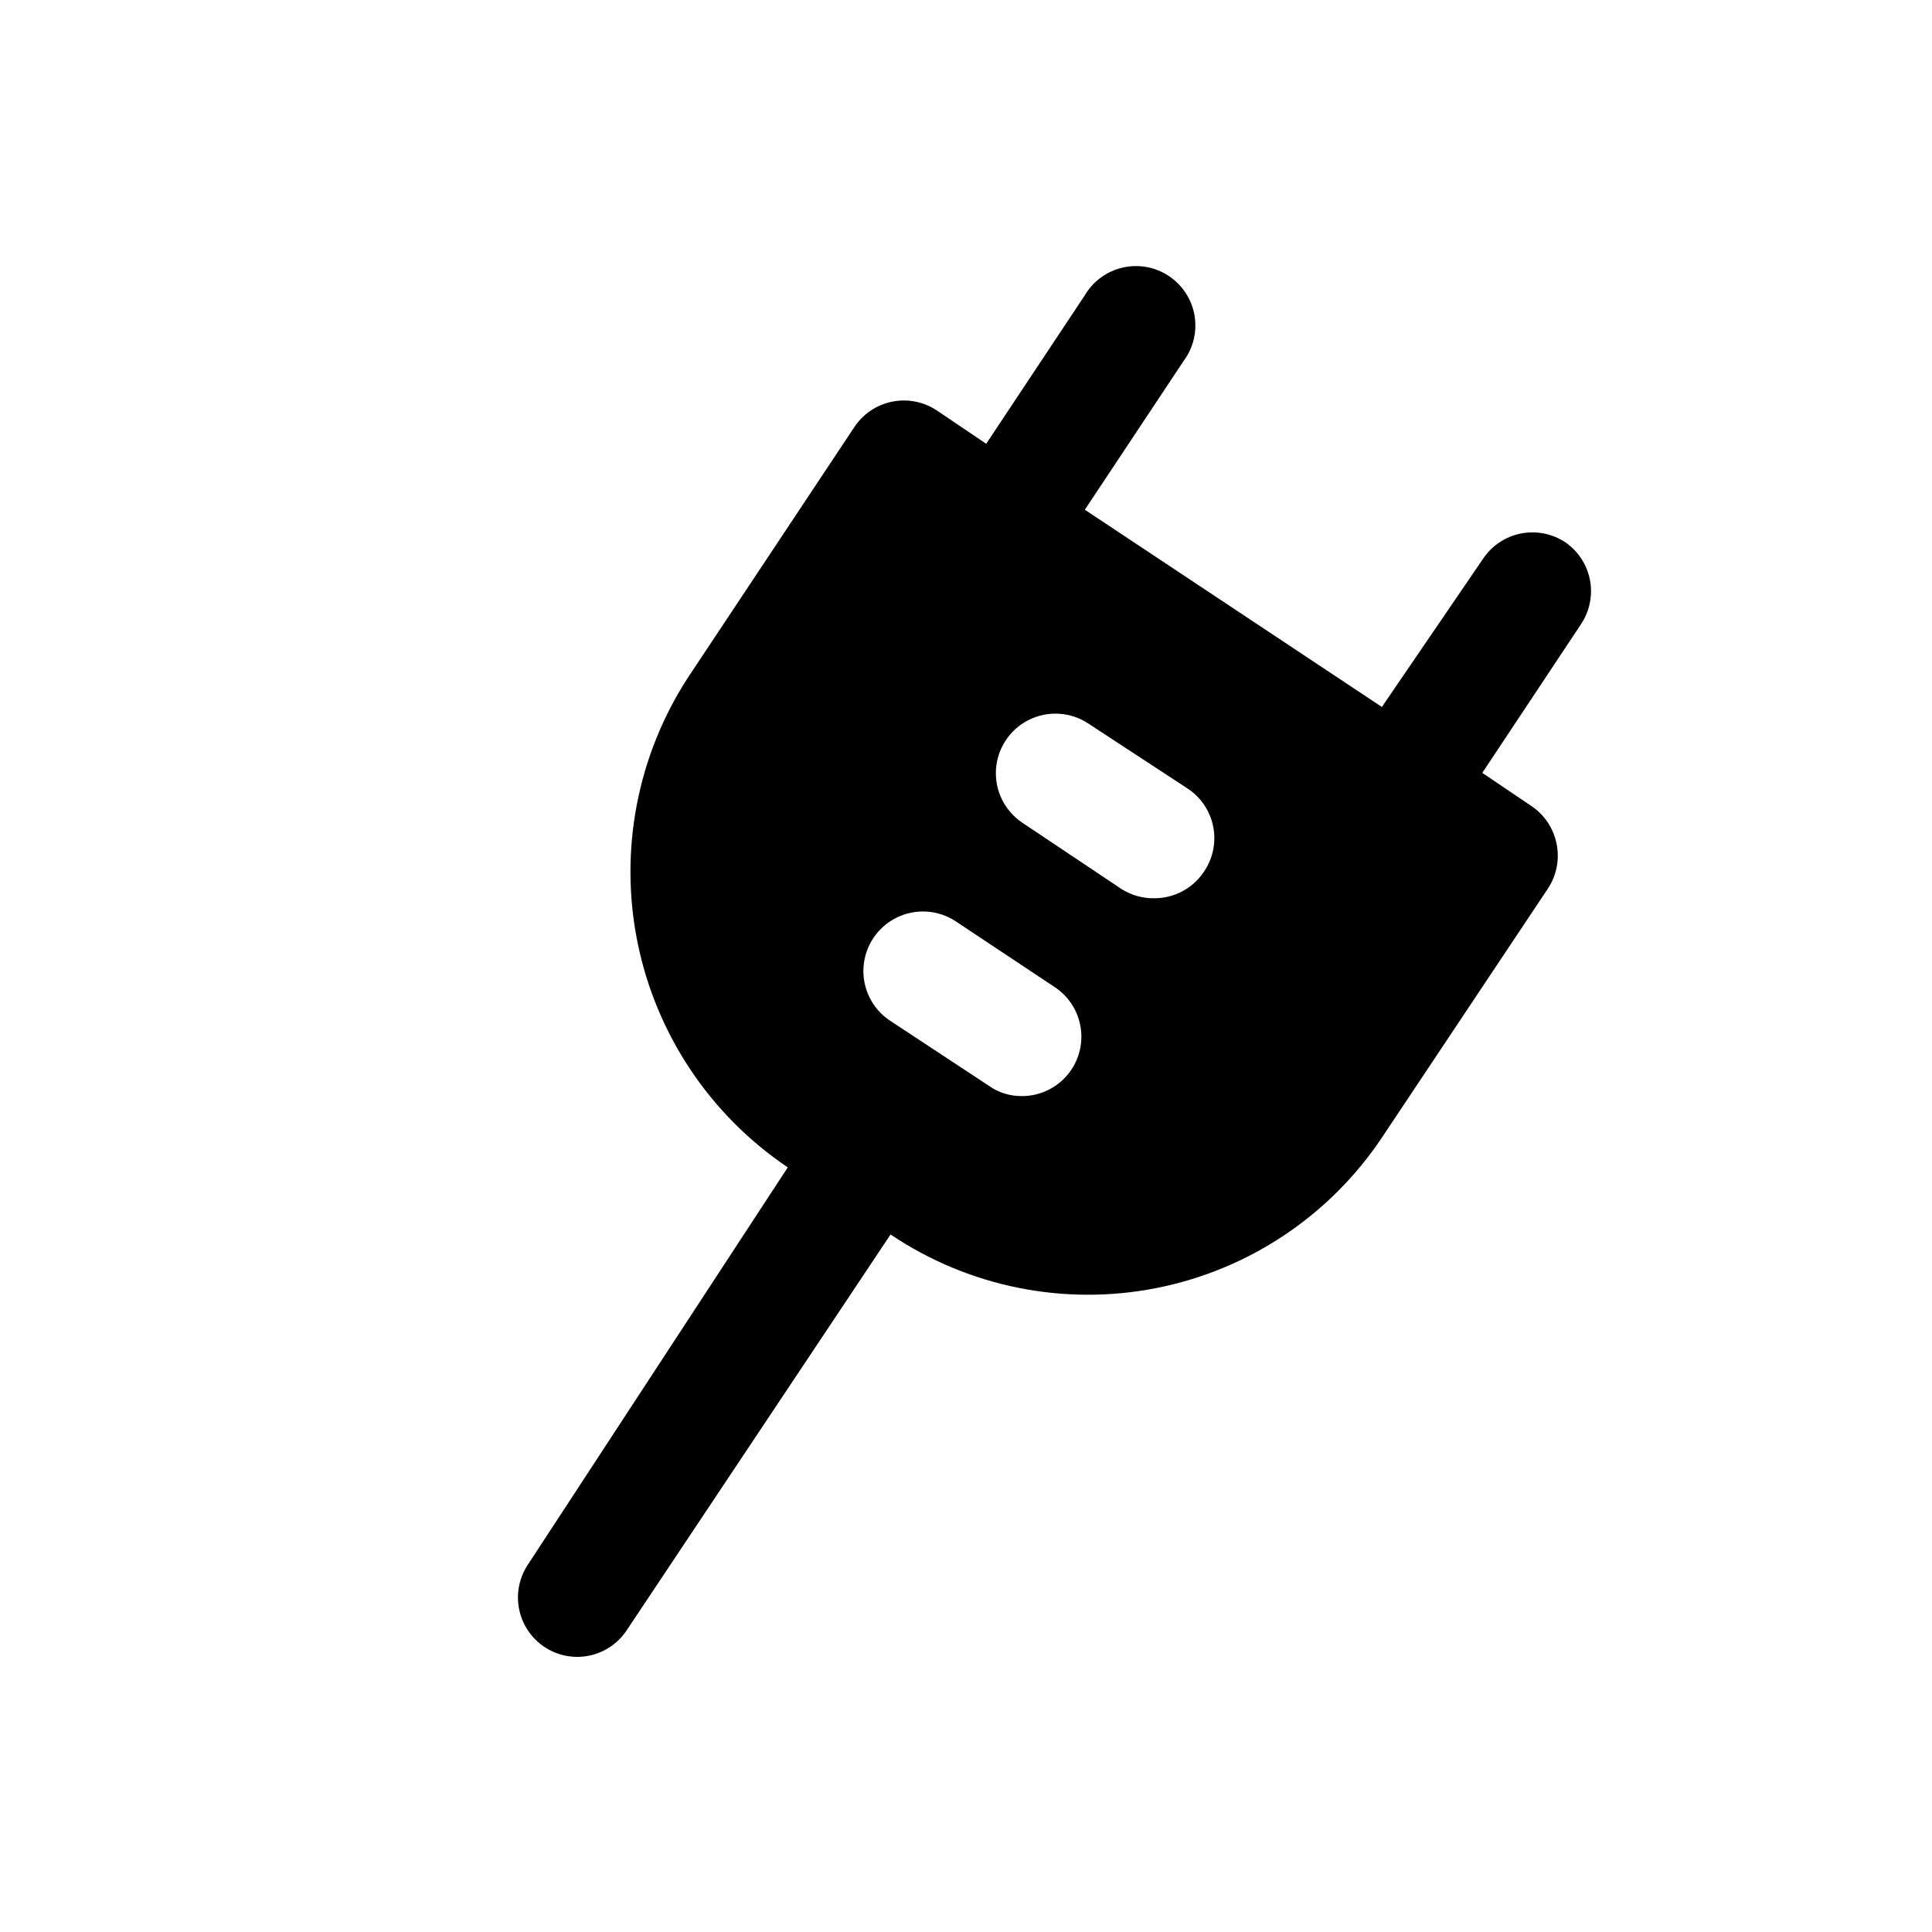 <?xml version="1.0" encoding="UTF-8"?>
<!-- Uploaded to: SVG Repo, www.svgrepo.com, Generator: SVG Repo Mixer Tools -->
<svg fill="#000000" width="800px" height="800px" version="1.1" viewBox="144 144 512 512" xmlns="http://www.w3.org/2000/svg">
 <path d="m558.86 287.74c-3.484-2.328-7.75-3.172-11.859-2.344-4.106 0.828-7.715 3.258-10.023 6.754l-26.766 39.203-78.719-52.27 26.137-39.359-0.004-0.004c2.602-3.457 3.664-7.832 2.941-12.098-0.727-4.266-3.176-8.047-6.773-10.453-3.594-2.406-8.023-3.223-12.242-2.262-4.219 0.957-7.859 3.613-10.059 7.34l-26.137 39.359-13.066-8.816c-3.484-2.328-7.754-3.172-11.859-2.348-4.109 0.828-7.715 3.258-10.027 6.754l-43.926 66.125c-13.586 20.781-18.445 46.078-13.527 70.418 4.922 24.336 19.227 45.758 39.82 59.629l-68.801 105.17c-2.344 3.461-3.211 7.715-2.414 11.82 0.797 4.109 3.195 7.727 6.664 10.062 2.606 1.75 5.676 2.684 8.816 2.676 5.269-0.027 10.172-2.688 13.07-7.086l69.902-104.86c20.656 13.906 46 19.016 70.43 14.203 24.43-4.816 45.938-19.16 59.773-39.863l44.082-66.125c2.266-3.492 3.059-7.738 2.207-11.809-0.82-4.047-3.195-7.609-6.613-9.918l-13.066-8.816 26.137-39.359-0.004-0.004c2.309-3.43 3.176-7.637 2.41-11.703-0.766-4.062-3.102-7.664-6.504-10.023zm-130.99 139.81h0.004c-2.934 4.34-7.832 6.934-13.07 6.926-3.094 0.035-6.121-0.898-8.656-2.676l-26.293-17.32v0.004c-4.699-3.125-7.371-8.512-7.016-14.141 0.352-5.629 3.684-10.641 8.734-13.148 5.055-2.504 11.059-2.125 15.754 0.996l26.293 17.477c3.473 2.332 5.871 5.953 6.668 10.059 0.797 4.106-0.07 8.359-2.414 11.824zm35.113-52.43c-2.934 4.34-7.832 6.938-13.07 6.93-3.121 0.055-6.191-0.824-8.816-2.519l-26.137-17.477h0.004c-4.699-3.121-7.371-8.512-7.019-14.141 0.355-5.629 3.688-10.641 8.738-13.145 5.055-2.508 11.059-2.129 15.754 0.992l25.98 17.004c3.656 2.289 6.215 5.973 7.078 10.199 0.863 4.227-0.047 8.621-2.512 12.156z"/>
</svg>